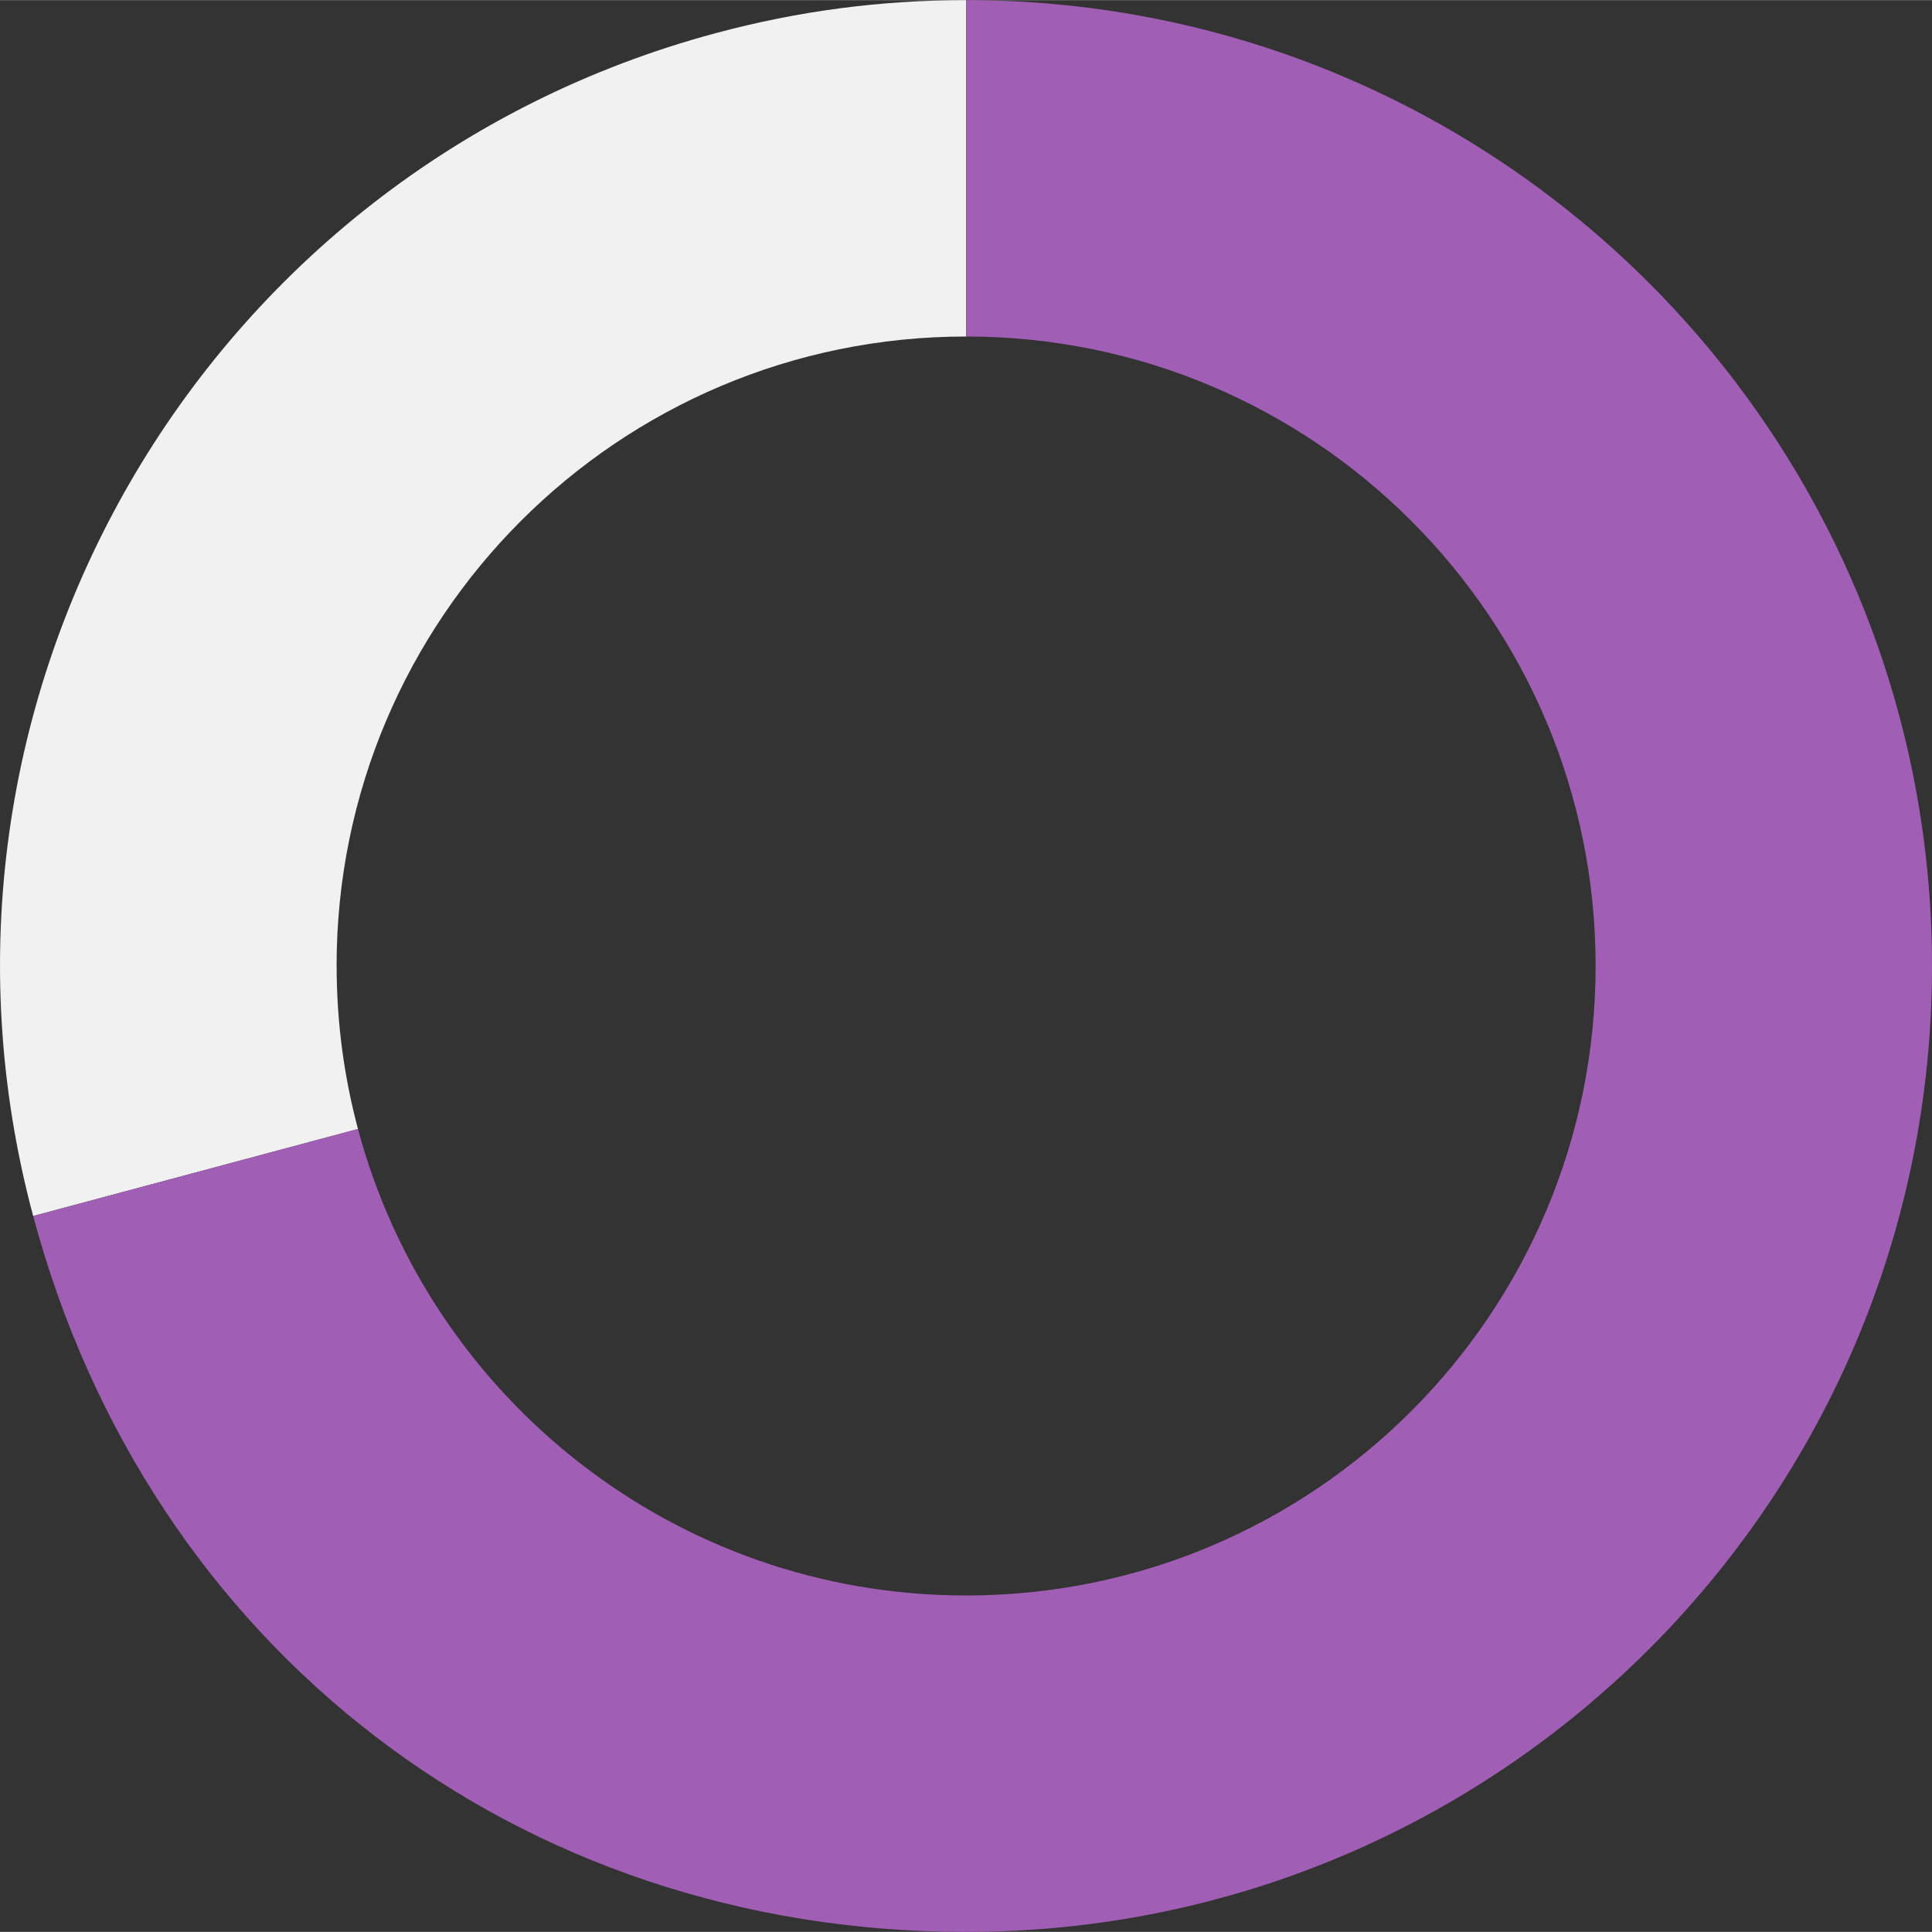 <?xml version="1.0" encoding="UTF-8"?><svg xmlns="http://www.w3.org/2000/svg" id="Layer_2689a4b82c86f1" data-name="Layer 2" viewBox="0 0 385.67 385.62" aria-hidden="true" width="385px" height="385px">
  <rect x="0" y="0" width="385.67" height="385.62" fill="#333333" stroke="none"/>
  <defs><linearGradient class="cerosgradient" data-cerosgradient="true" id="CerosGradient_id18b88b40b" gradientUnits="userSpaceOnUse" x1="50%" y1="100%" x2="50%" y2="0%"><stop offset="0%" stop-color="#d1d1d1"/><stop offset="100%" stop-color="#d1d1d1"/></linearGradient><linearGradient/>
    <style>
      .cls-1-689a4b82c86f1{
        fill: #f1f1f1;
      }

      .cls-2-689a4b82c86f1{
        fill: #a05eb5;
      }
    </style>
  </defs>
  <g id="Layer_1-2689a4b82c86f1" data-name="Layer 1">
    <g>
      <path class="cls-1-689a4b82c86f1" d="M67.19,192.81c0-69.4,56.26-125.66,125.66-125.66V0c-17.04,0-33.45,2.16-49.9,6.57C40.1,34.13-20.94,139.86,6.62,242.72l64.84-17.37c-2.77-10.38-4.26-21.28-4.26-32.53Z"/>
      <path class="cls-2-689a4b82c86f1" d="M192.86,0v67.15c69.4,0,125.66,56.26,125.66,125.66s-56.26,125.66-125.66,125.66c-58.15,0-107.07-39.5-121.4-93.13L6.62,242.72c23.15,86.4,96.79,142.91,186.24,142.91,106.49,0,192.81-86.32,192.81-192.81S299.35,0,192.86,0Z"/>
    </g>
  </g>
</svg>